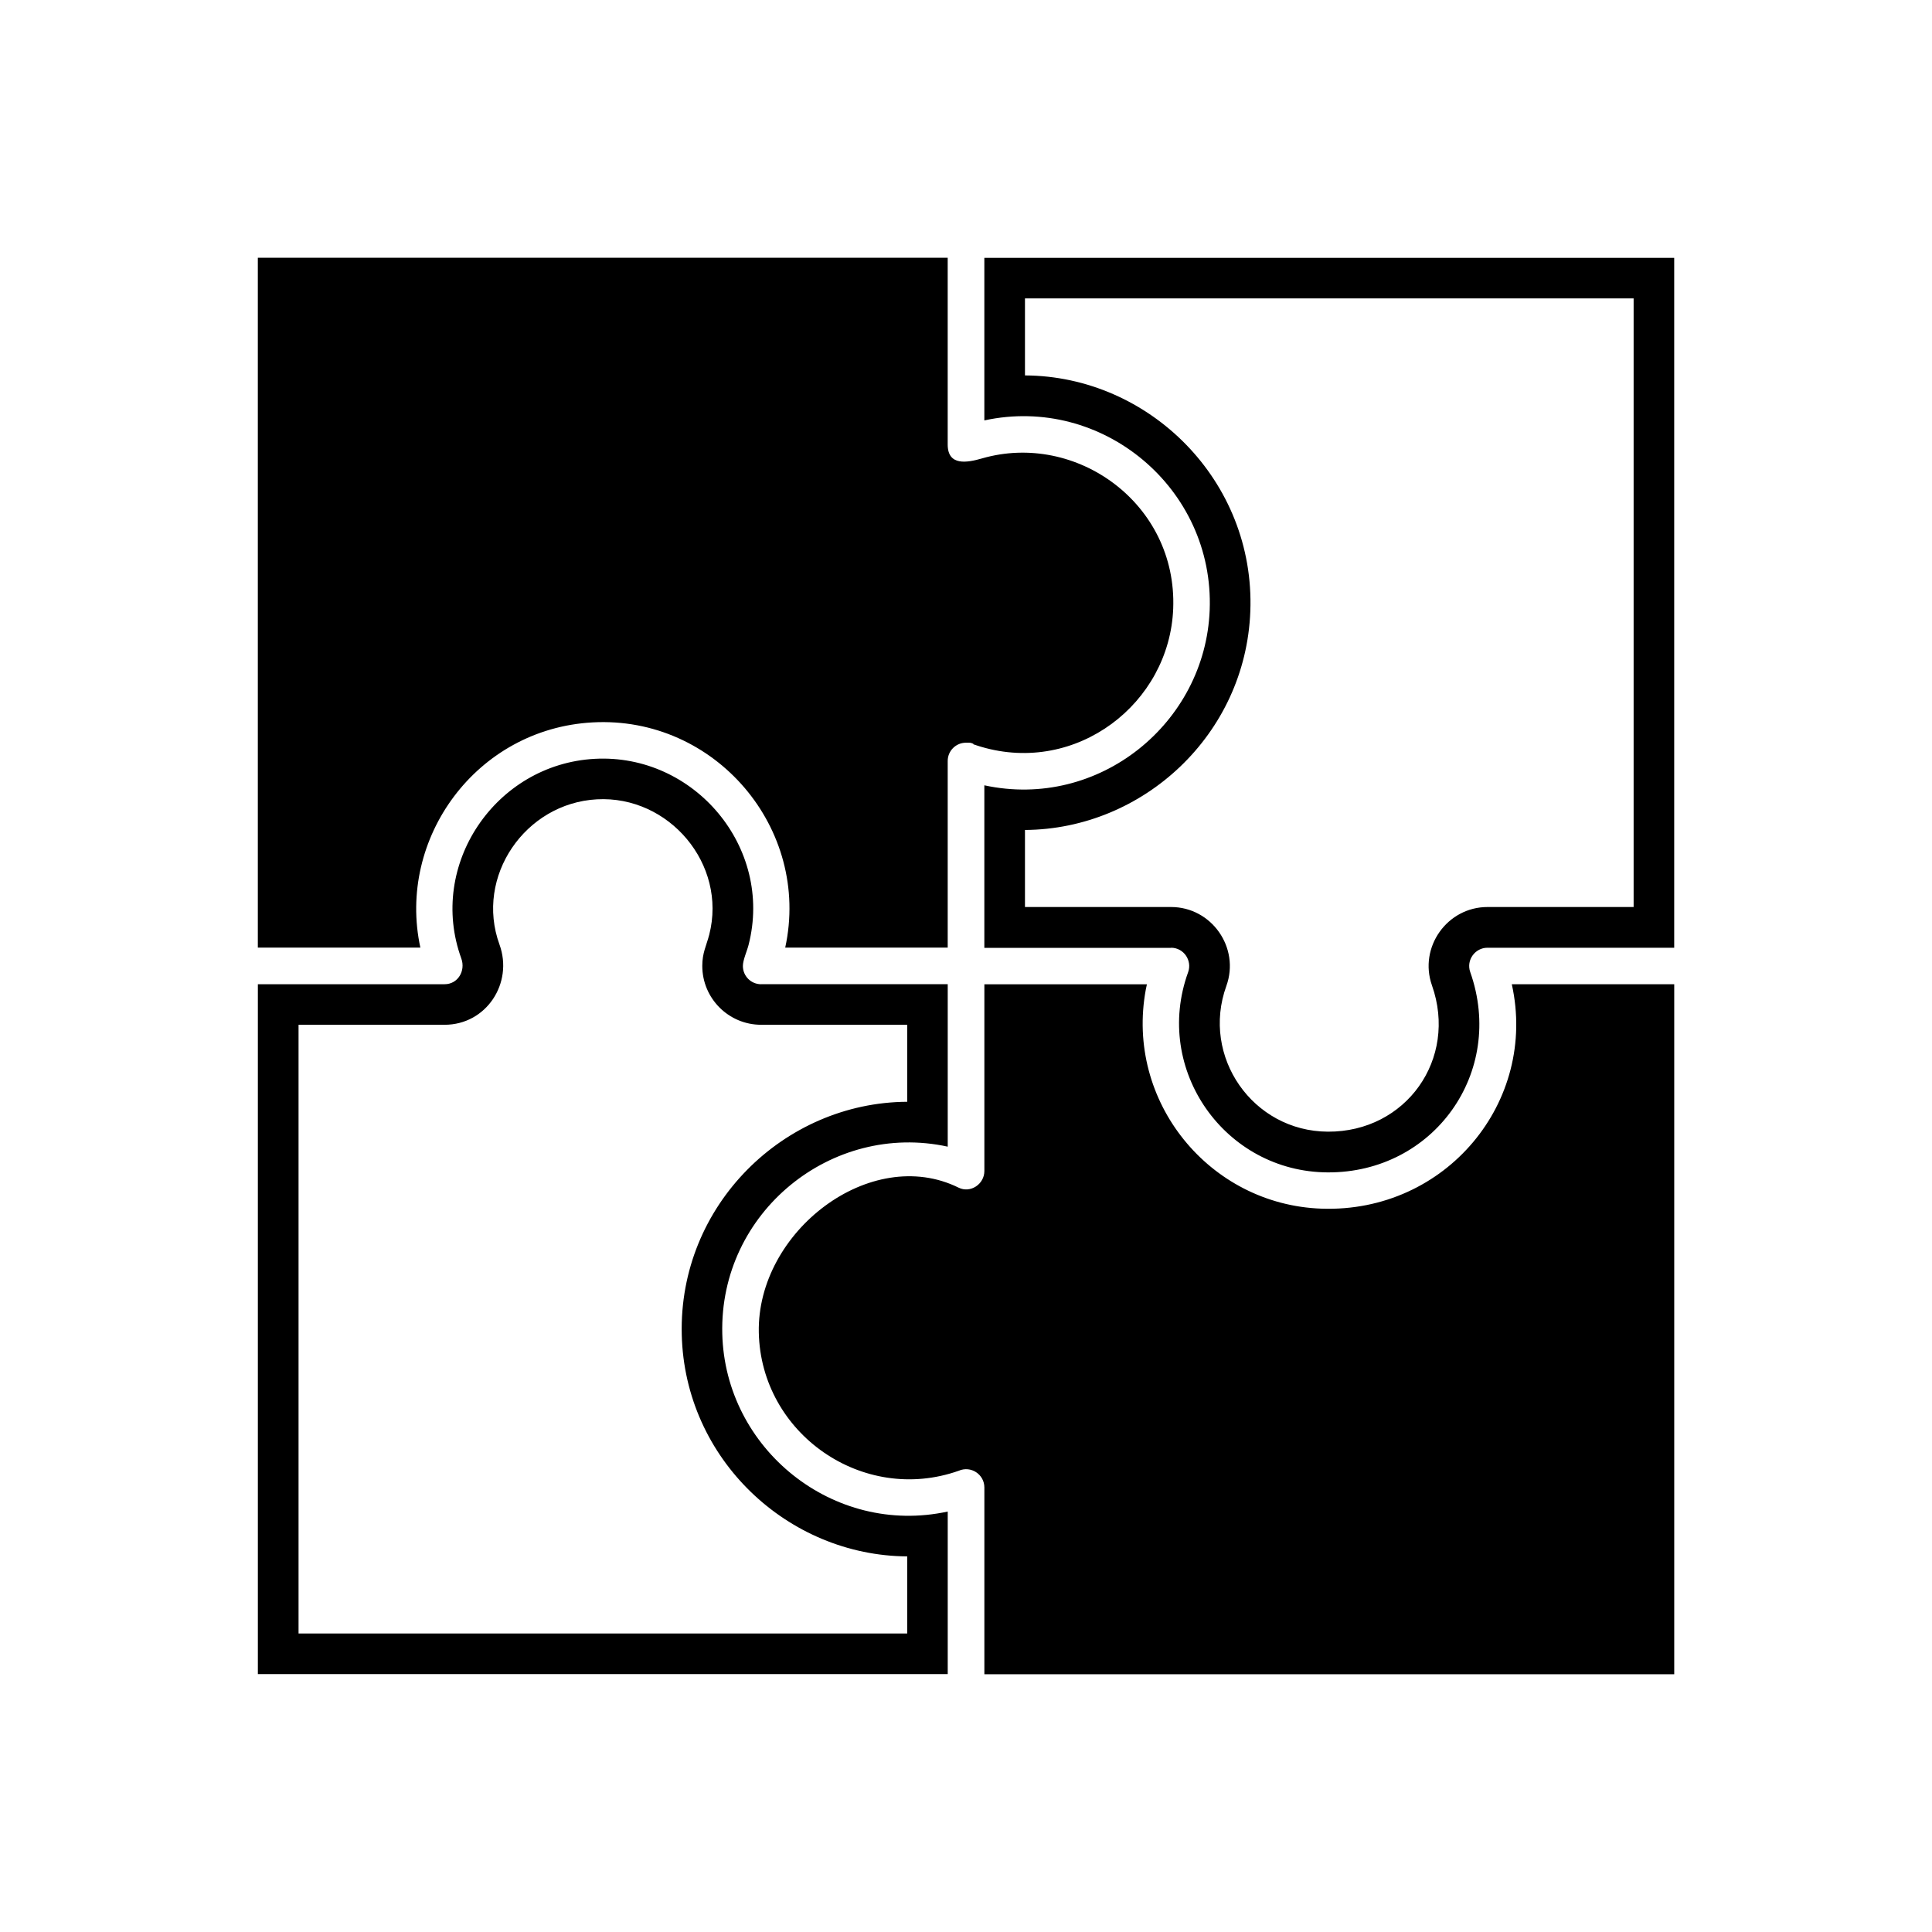 <?xml version="1.0" encoding="UTF-8"?>
<!-- Uploaded to: SVG Repo, www.svgrepo.com, Generator: SVG Repo Mixer Tools -->
<svg fill="#000000" width="800px" height="800px" version="1.1" viewBox="144 144 512 512" xmlns="http://www.w3.org/2000/svg">
 <path d="m454.33 395.16c3.402 0 5.652 3.414 4.535 6.484-9.371 25.875 9.793 52.93 36.984 53.051 28.039 0.152 47.188-26.48 37.77-53.113-1.102-3.16 1.301-6.422 4.578-6.422h49.484v-182.82h-182.82v43.074c31.227-6.785 60.957 17.973 59.719 50.242-1.148 30.004-29.367 53.02-59.719 46.461v43.074h49.484zm-52.34-53.898 0.18 0.059 0.195 0.059h0.016l0.18 0.059h0.016l0.152 0.059 0.074 0.031 0.121 0.031 0.074 0.031 0.211 0.062 0.09 0.031 0.121 0.031 0.059 0.031 0.121 0.031 0.059 0.016c0.105 0.031 0.227 0.074 0.332 0.105 25.348 7.496 49.953-11.473 50.922-36.621 1.074-27.871-25.727-46.992-50.664-39.797-3.871 1.117-9.098 2.117-9.098-3.688v-49.484h-182.82v182.82h43.074c-6.273-28.914 14.812-57.992 45.617-59.688 32.555-1.797 57.934 28.188 51.07 59.688h43.062v-49.469c0-2.676 2.16-4.836 4.836-4.836h0.906l0.031 0.016h0.188l0.031 0.016h0.062l0.031 0.016h0.031l0.031 0.016h0.031l0.031 0.016h0.031l0.031 0.016h0.031l0.062 0.031h0.031l0.062 0.031h0.031l0.344 0.172zm185.7 63.57h-43.047c6.922 31.18-17.488 60.609-50.391 59.477-29.762-1.027-52.098-28.414-46.598-58.086 0.09-0.453 0.18-0.922 0.289-1.375h-43.074v49.469c0 3.535-3.719 5.957-6.816 4.43-23.305-11.504-53.52 11.621-52.961 38.391 0.559 26.781 27.555 45.629 53.008 36.621 3.188-1.391 6.769 0.953 6.769 4.445v49.484h182.82v-182.82zm-10.762-20.449v-161.3h-161.3v20.406c32.98 0.168 61.047 27.961 59.719 62.543-1.254 32.676-28.414 57.723-59.719 57.918v20.418h38.707c10.762 0 18.32 10.809 14.66 20.918-6.769 18.727 6.996 38.527 26.918 38.617 20.691 0.105 34.461-19.254 27.57-38.77-3.551-10.098 4.035-20.766 14.723-20.766h38.707zm-353.81 31.211v161.3h161.3v-20.434c-31.59-0.195-58.945-25.738-59.746-58.75-0.848-34.281 27.055-61.562 59.746-61.727v-20.406h-38.707c-8.613 0-15.598-6.996-15.598-15.598 0-3.477 1.043-5.231 1.844-8.281 4.777-18.68-10.656-36.926-29.789-35.867-19 1.043-32.359 20.449-25.801 38.48 3.719 10.219-3.492 21.266-14.539 21.266h-38.707zm122.59-10.762c-2.676 0-4.836-2.16-4.836-4.836 0-1.586 1.09-3.93 1.512-5.609 6.606-25.801-14.391-50.738-40.809-49.289-26.301 1.449-44.332 28.156-35.324 52.914 1.18 3.25-0.891 6.816-4.43 6.816h-49.484v182.82h182.82v-43.074c-30.363 6.59-59.008-16.625-59.746-47.125-0.785-32.238 29.035-56.258 59.746-49.574v-43.062h-49.469z" fill-rule="evenodd"/>
</svg>